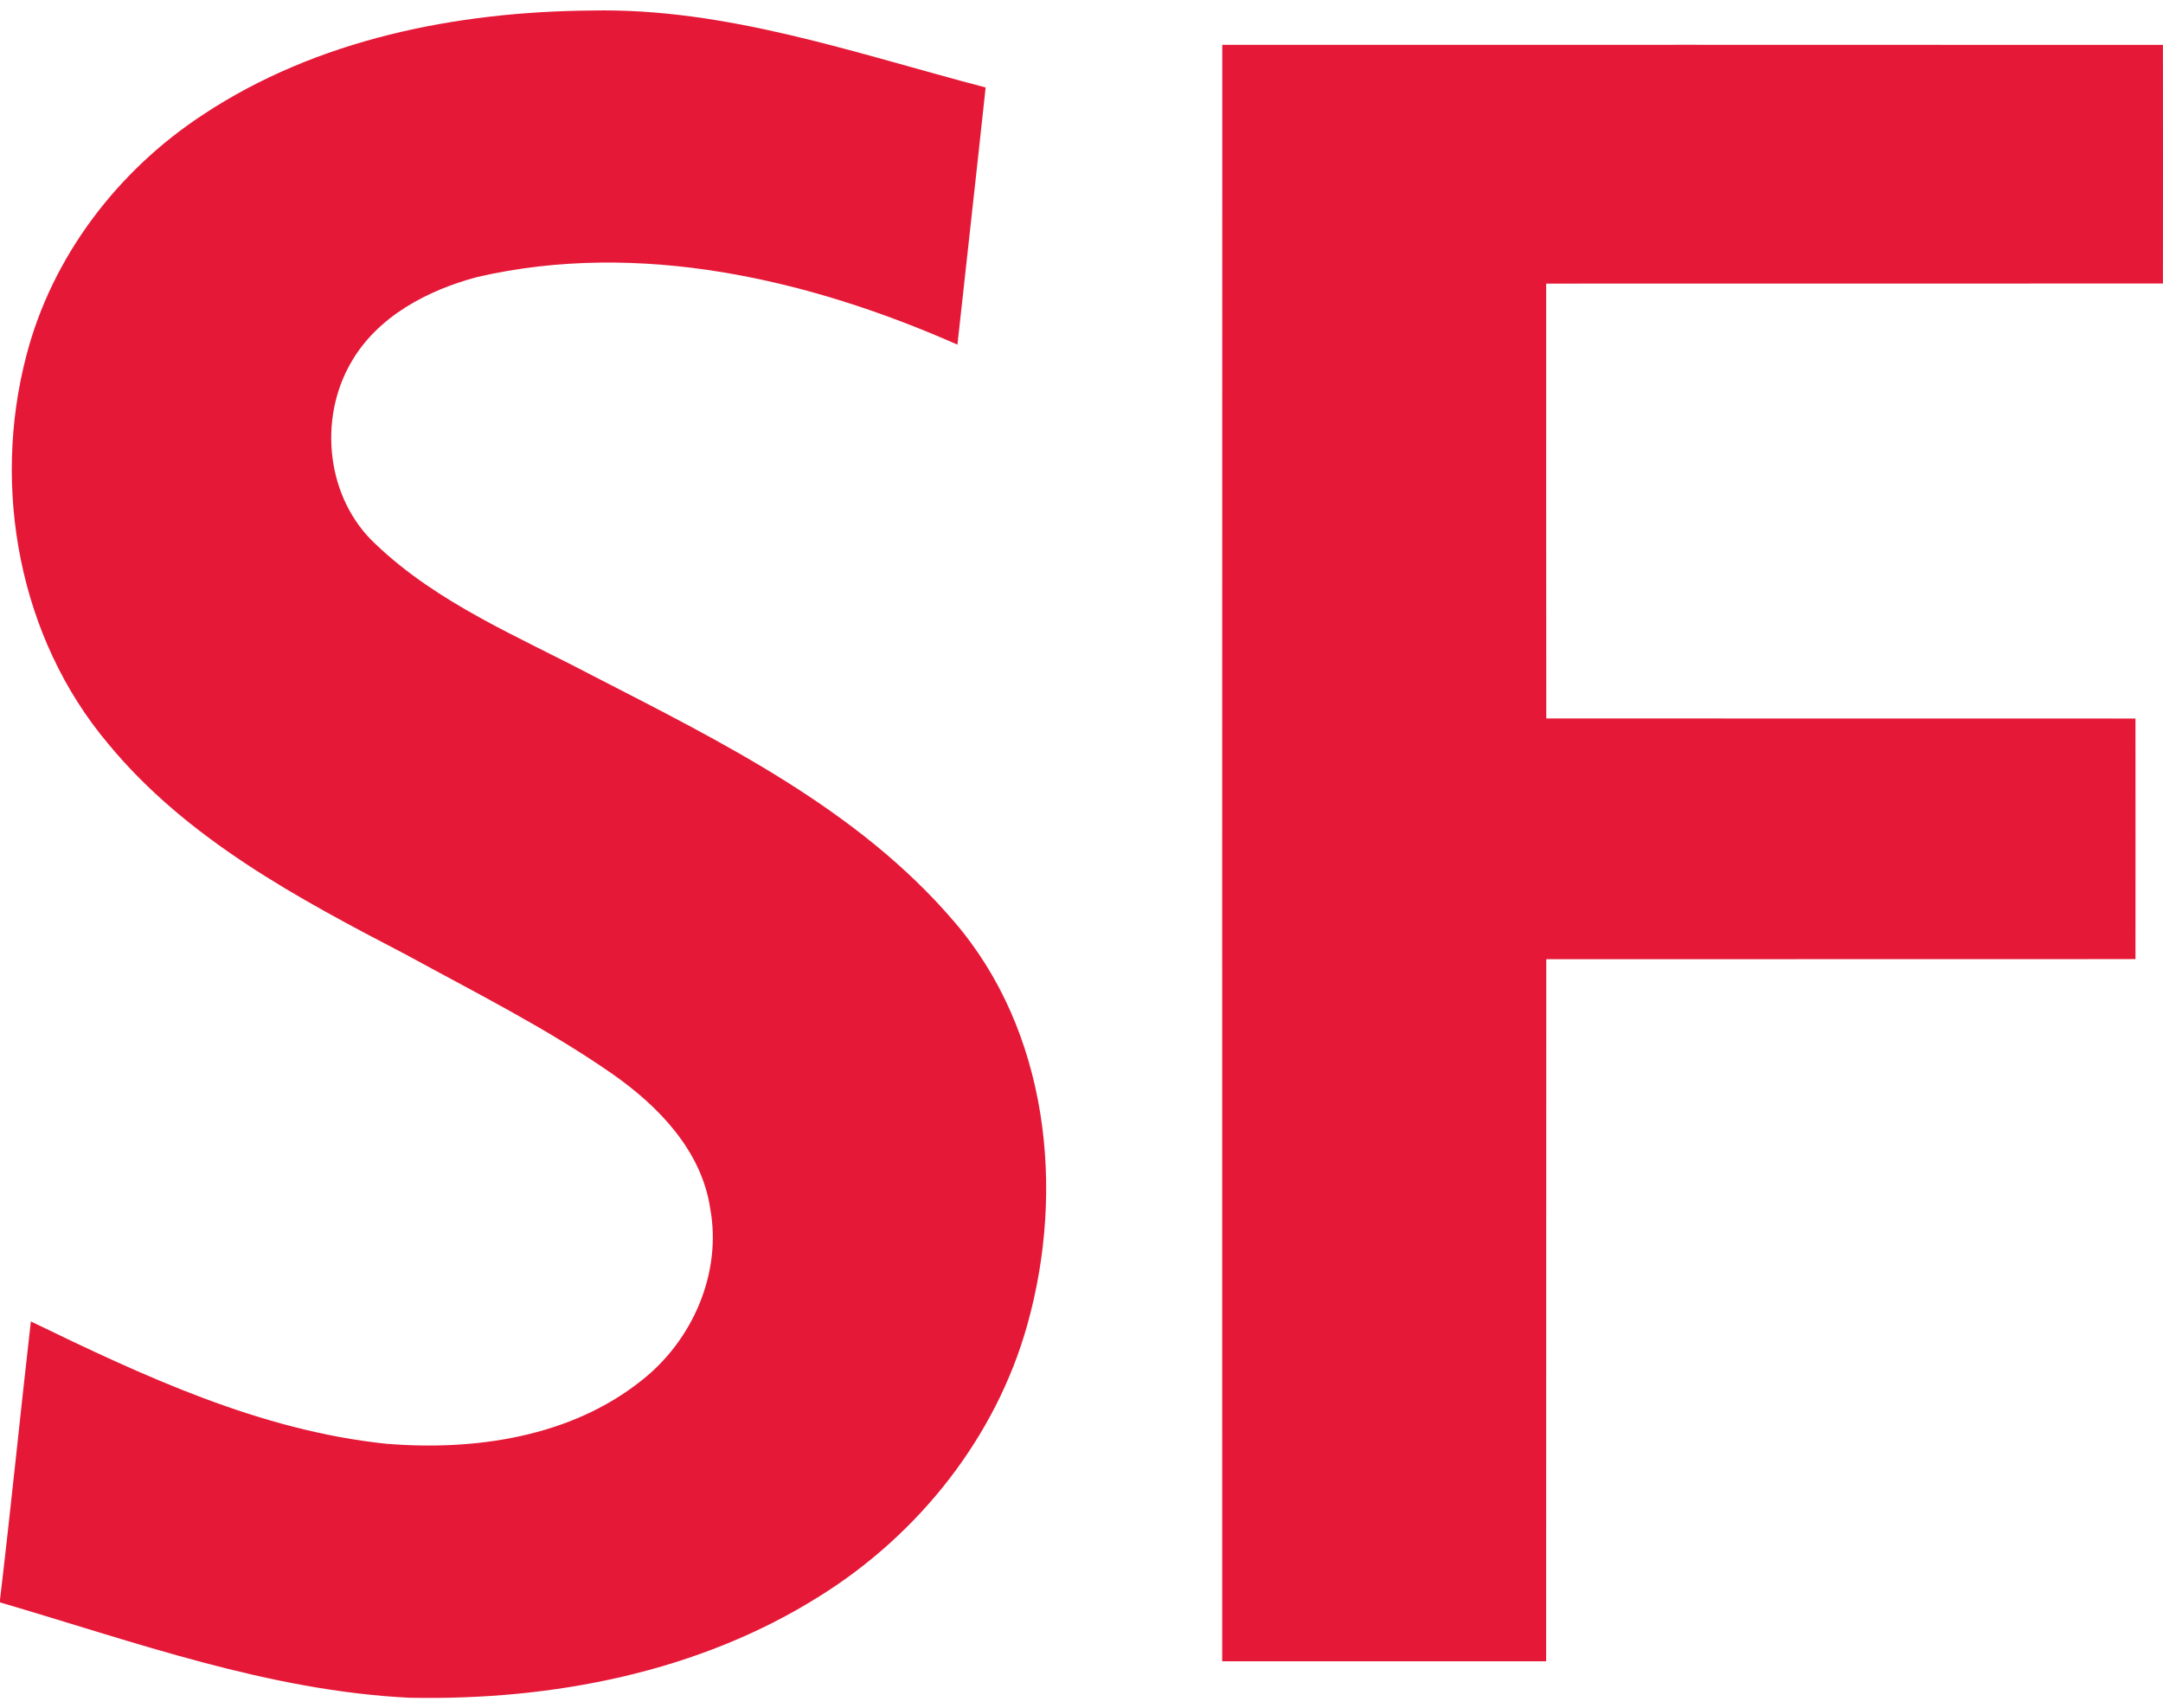 <?xml version="1.0" encoding="UTF-8"?>
<svg xmlns="http://www.w3.org/2000/svg" id="Layer_1" data-name="Layer 1" viewBox="0 0 74.771 59.051">
  <defs>
    <style>
      .cls-1 {
        fill: #e51937;
        stroke-width: 0px;
      }
    </style>
  </defs>
  <g id="_e51937ff" data-name="#e51937ff">
    <path class="cls-1" d="m7.017,3.964C10.957,1.355,15.77.404,20.437.364c4.687-.102,9.157,1.491,13.635,2.659-.317,2.963-.652,5.927-.975,8.89-5.148-2.274-11.004-3.624-16.59-2.34-1.721.456-3.458,1.36-4.37,2.955-1.15,1.973-.849,4.711.849,6.283,2.143,2.046,4.934,3.194,7.522,4.554,4.462,2.298,9.144,4.598,12.464,8.479,3.265,3.781,3.857,9.265,2.539,13.955-1.085,3.883-3.752,7.231-7.153,9.359-4.205,2.657-9.28,3.626-14.201,3.527-4.879-.238-9.511-1.936-14.156-3.296v-.102c.38-3.202.7-6.409,1.066-9.61,3.899,1.889,7.934,3.778,12.296,4.229,3.052.249,6.369-.231,8.824-2.196,1.758-1.383,2.775-3.713,2.363-5.942-.299-1.999-1.795-3.54-3.388-4.651-2.256-1.569-4.721-2.803-7.127-4.119-3.734-1.944-7.577-3.99-10.3-7.294C.66,22.053-.288,16.876.909,12.299c.883-3.424,3.162-6.406,6.107-8.334Z"></path>
    <path class="cls-1" d="m42.251,1.549c10.839,0,21.679-.003,32.518.003.003,2.748.003,5.5,0,8.248-7.106.005-14.211,0-21.32.003,0,5.012-.003,10.022.003,15.031,6.789.003,13.577,0,20.368.003.003,2.772,0,5.544,0,8.316-6.791.005-13.58,0-20.368.003-.005,8.088,0,16.179-.005,24.267-3.734,0-7.465.003-11.198,0,0-18.626-.003-37.25.003-55.873Z"></path>
  </g>
</svg>
